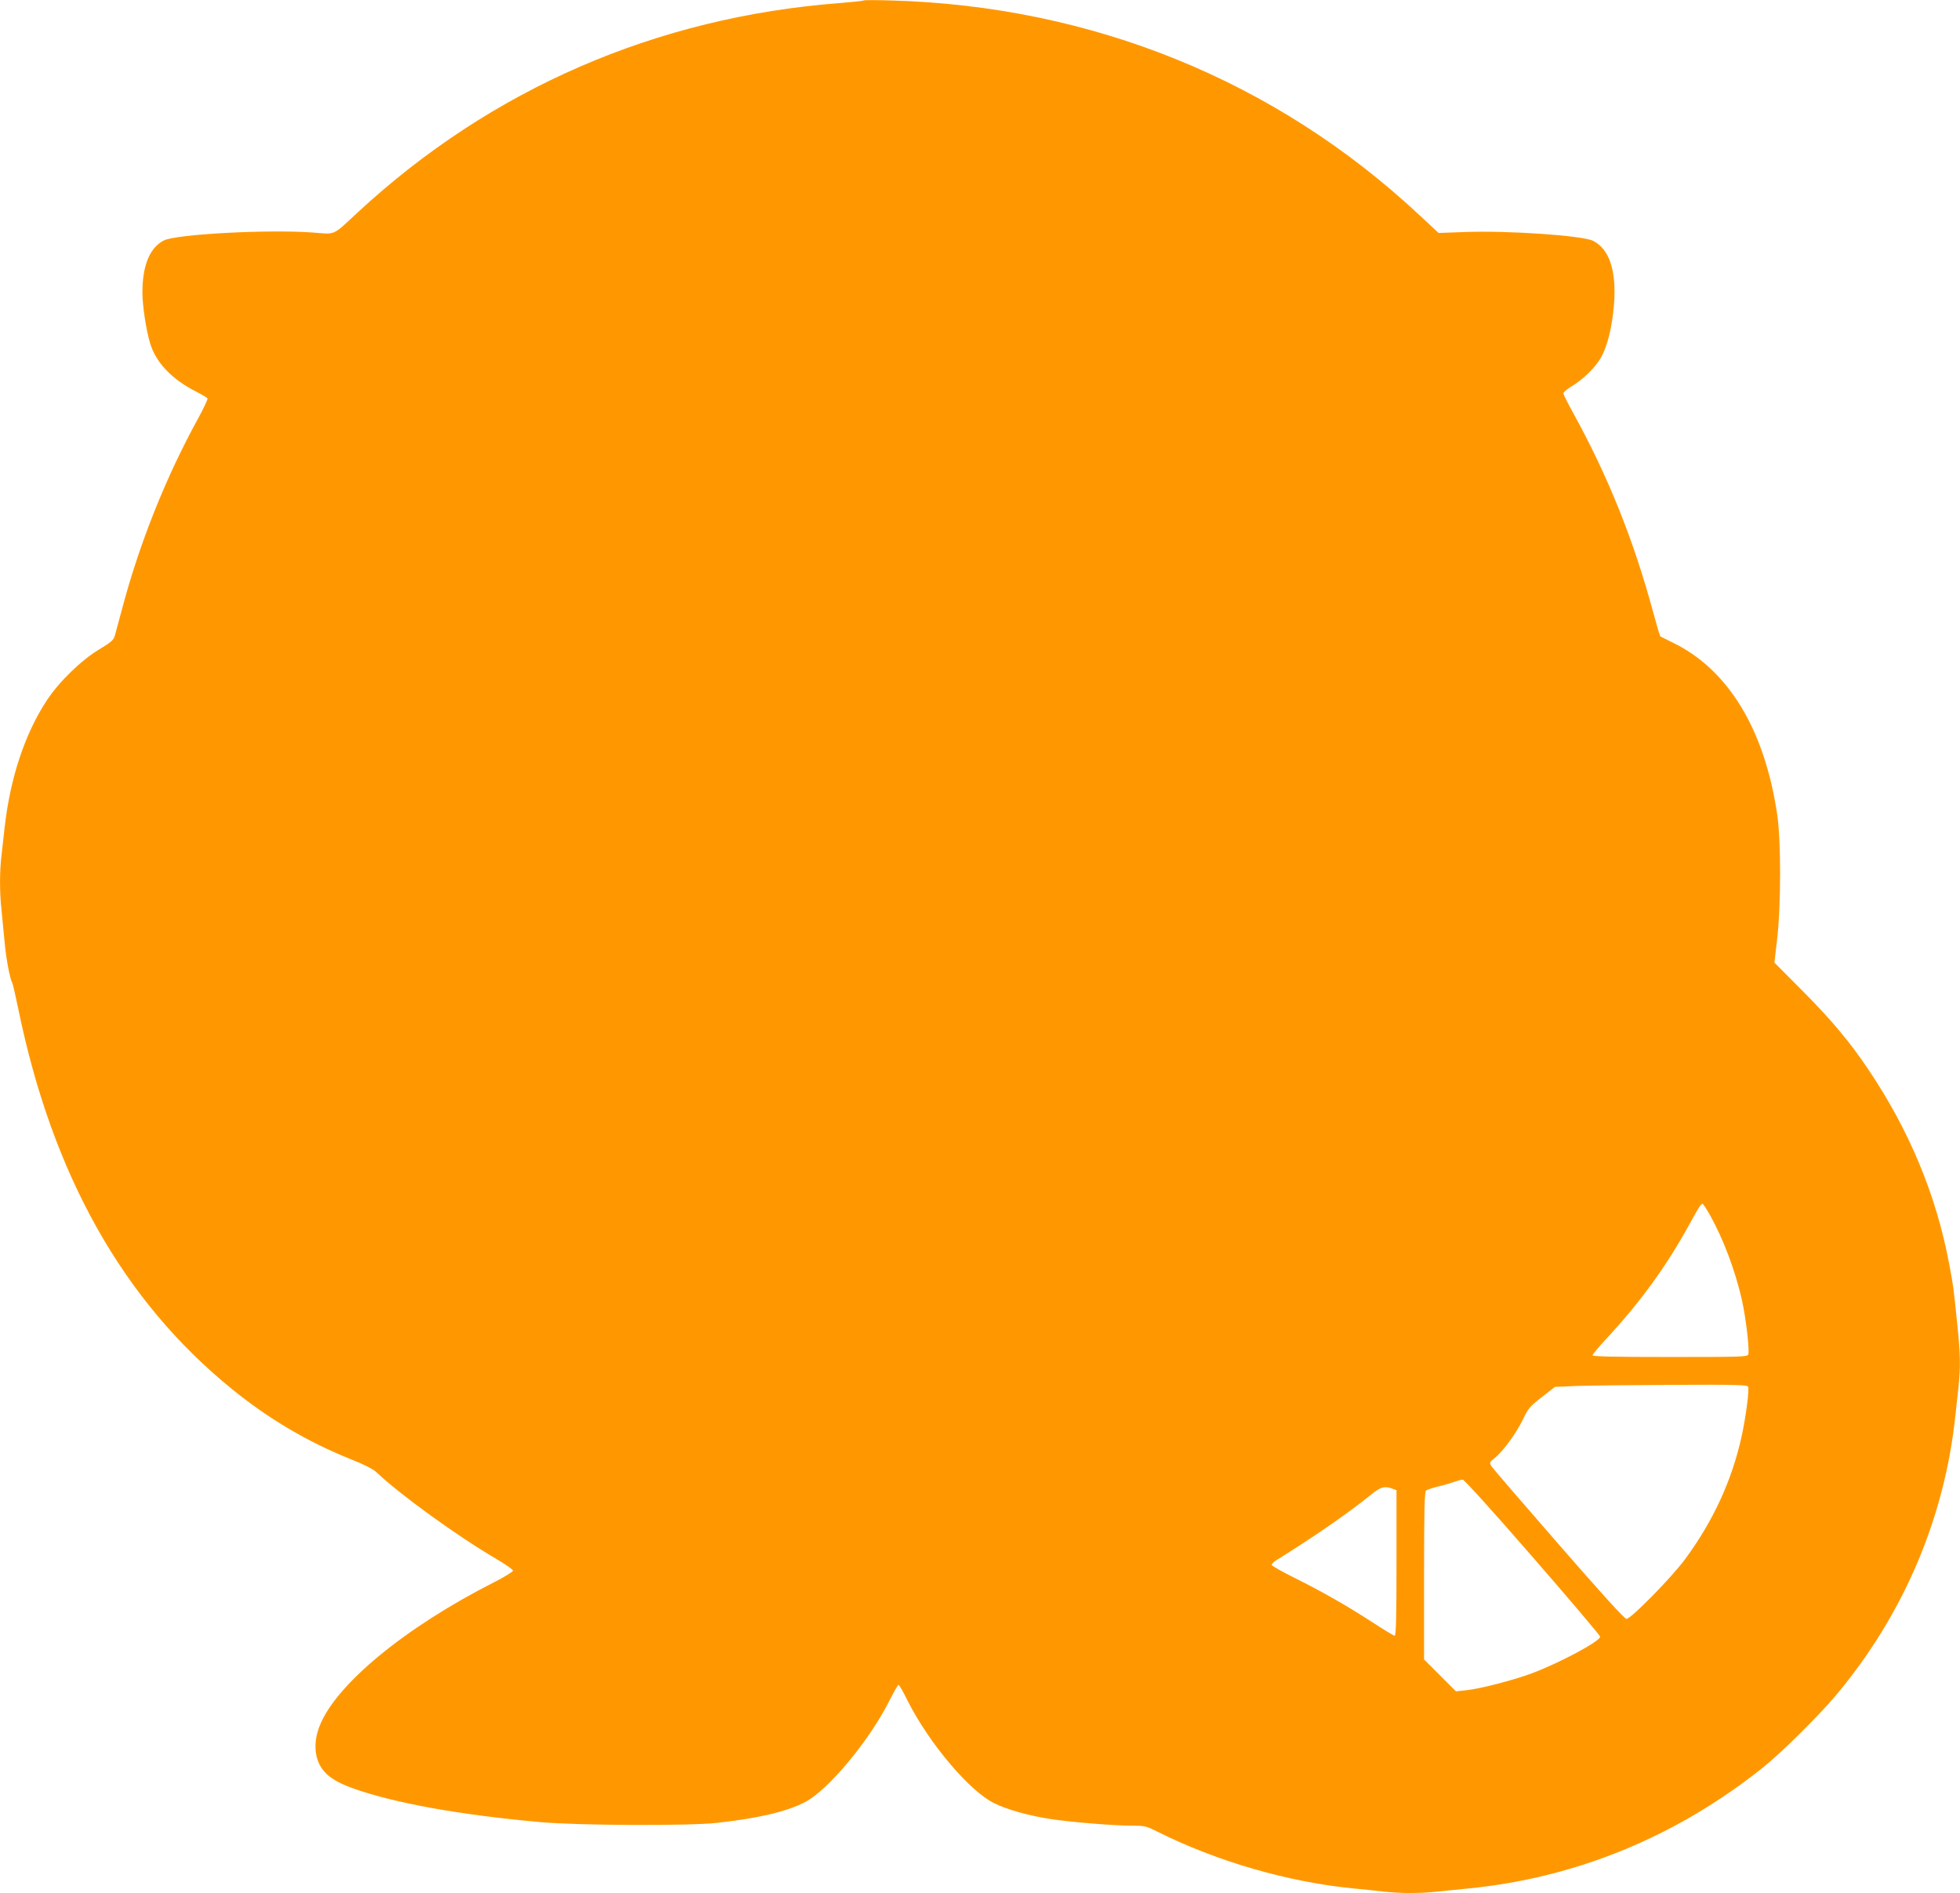 <?xml version="1.0" standalone="no"?>
<!DOCTYPE svg PUBLIC "-//W3C//DTD SVG 20010904//EN"
 "http://www.w3.org/TR/2001/REC-SVG-20010904/DTD/svg10.dtd">
<svg version="1.0" xmlns="http://www.w3.org/2000/svg"
 width="1280pt" height="1236pt" viewBox="0 0 1280 1236"
 preserveAspectRatio="xMidYMid meet">
<g transform="translate(0,1236) scale(0.1,-0.1)"
fill="#ff9800" stroke="none">
<path d="M5640 12357 c-3 -3 -72 -10 -155 -17 -1197 -91 -2276 -559 -3148
-1366 -171 -158 -140 -144 -297 -132 -293 21 -889 -11 -970 -52 -92 -47 -140
-163 -140 -340 0 -84 24 -244 50 -330 37 -126 142 -236 299 -316 39 -20 73
-40 76 -45 3 -5 -24 -63 -60 -129 -210 -381 -385 -818 -499 -1250 -20 -74 -41
-151 -46 -170 -9 -30 -24 -43 -102 -90 -116 -69 -262 -211 -341 -331 -144
-217 -241 -510 -277 -834 -6 -55 -15 -136 -20 -179 -13 -101 -13 -243 0 -359
5 -51 14 -144 20 -207 10 -111 34 -238 51 -270 4 -9 21 -83 38 -165 222 -1085
684 -1906 1394 -2483 241 -196 497 -347 777 -459 90 -36 146 -64 170 -87 157
-148 526 -415 782 -565 60 -35 108 -69 108 -76 0 -7 -55 -41 -122 -75 -586
-297 -1041 -673 -1143 -945 -42 -110 -30 -220 32 -291 37 -43 94 -76 187 -110
273 -97 694 -173 1226 -221 246 -22 970 -25 1150 -5 270 30 452 72 574 134
152 77 422 400 556 667 28 55 54 101 58 101 4 0 32 -48 61 -108 141 -277 402
-586 563 -665 82 -41 216 -79 358 -102 122 -20 419 -45 538 -45 87 0 97 -2
170 -39 390 -195 853 -329 1282 -371 63 -6 153 -15 200 -21 108 -11 226 -12
343 0 51 5 144 15 207 21 701 69 1355 337 1920 787 121 96 365 338 479 473
439 523 708 1151 780 1820 6 52 15 139 21 192 14 138 13 218 -10 433 -22 218
-24 233 -51 374 -84 448 -260 871 -528 1269 -118 176 -240 322 -424 507 l-189
190 18 155 c25 212 26 643 0 813 -82 554 -319 945 -681 1121 -44 22 -82 40
-83 42 -2 1 -23 74 -47 161 -127 470 -295 887 -523 1300 -34 61 -62 118 -62
125 0 7 24 28 53 45 76 46 152 120 191 186 42 71 74 201 86 343 18 223 -28
366 -135 421 -65 35 -560 69 -840 58 l-170 -6 -125 116 c-940 879 -2138 1365
-3450 1402 -96 3 -177 3 -180 0z m5527 -7930 c88 -158 164 -360 208 -551 27
-120 52 -334 42 -360 -6 -15 -51 -16 -512 -16 -354 0 -505 3 -505 11 0 6 42
56 94 112 222 240 390 471 542 749 60 109 72 128 83 128 4 0 25 -33 48 -73z
m249 -1121 c9 -22 -15 -199 -42 -324 -64 -290 -187 -555 -370 -803 -88 -119
-353 -389 -382 -389 -13 0 -161 163 -443 487 -233 267 -431 497 -439 510 -14
23 -13 26 22 54 55 44 142 164 184 252 33 70 44 83 123 145 l86 67 145 6 c80
3 362 6 628 7 409 2 483 0 488 -12z m-1407 -1112 c243 -279 441 -513 441 -520
0 -30 -262 -170 -445 -239 -121 -45 -340 -102 -431 -111 l-66 -7 -104 104
-104 104 0 546 c0 427 3 549 13 557 7 6 41 17 77 26 36 8 83 22 105 30 22 8
48 15 57 15 10 1 190 -198 457 -505z m-915 446 l26 -10 0 -475 c0 -354 -3
-475 -12 -475 -6 0 -72 40 -147 89 -168 109 -328 200 -513 292 -79 39 -143 76
-143 82 0 6 14 20 30 30 248 154 473 310 611 422 69 57 96 65 148 45z"/>
</g>
</svg>
